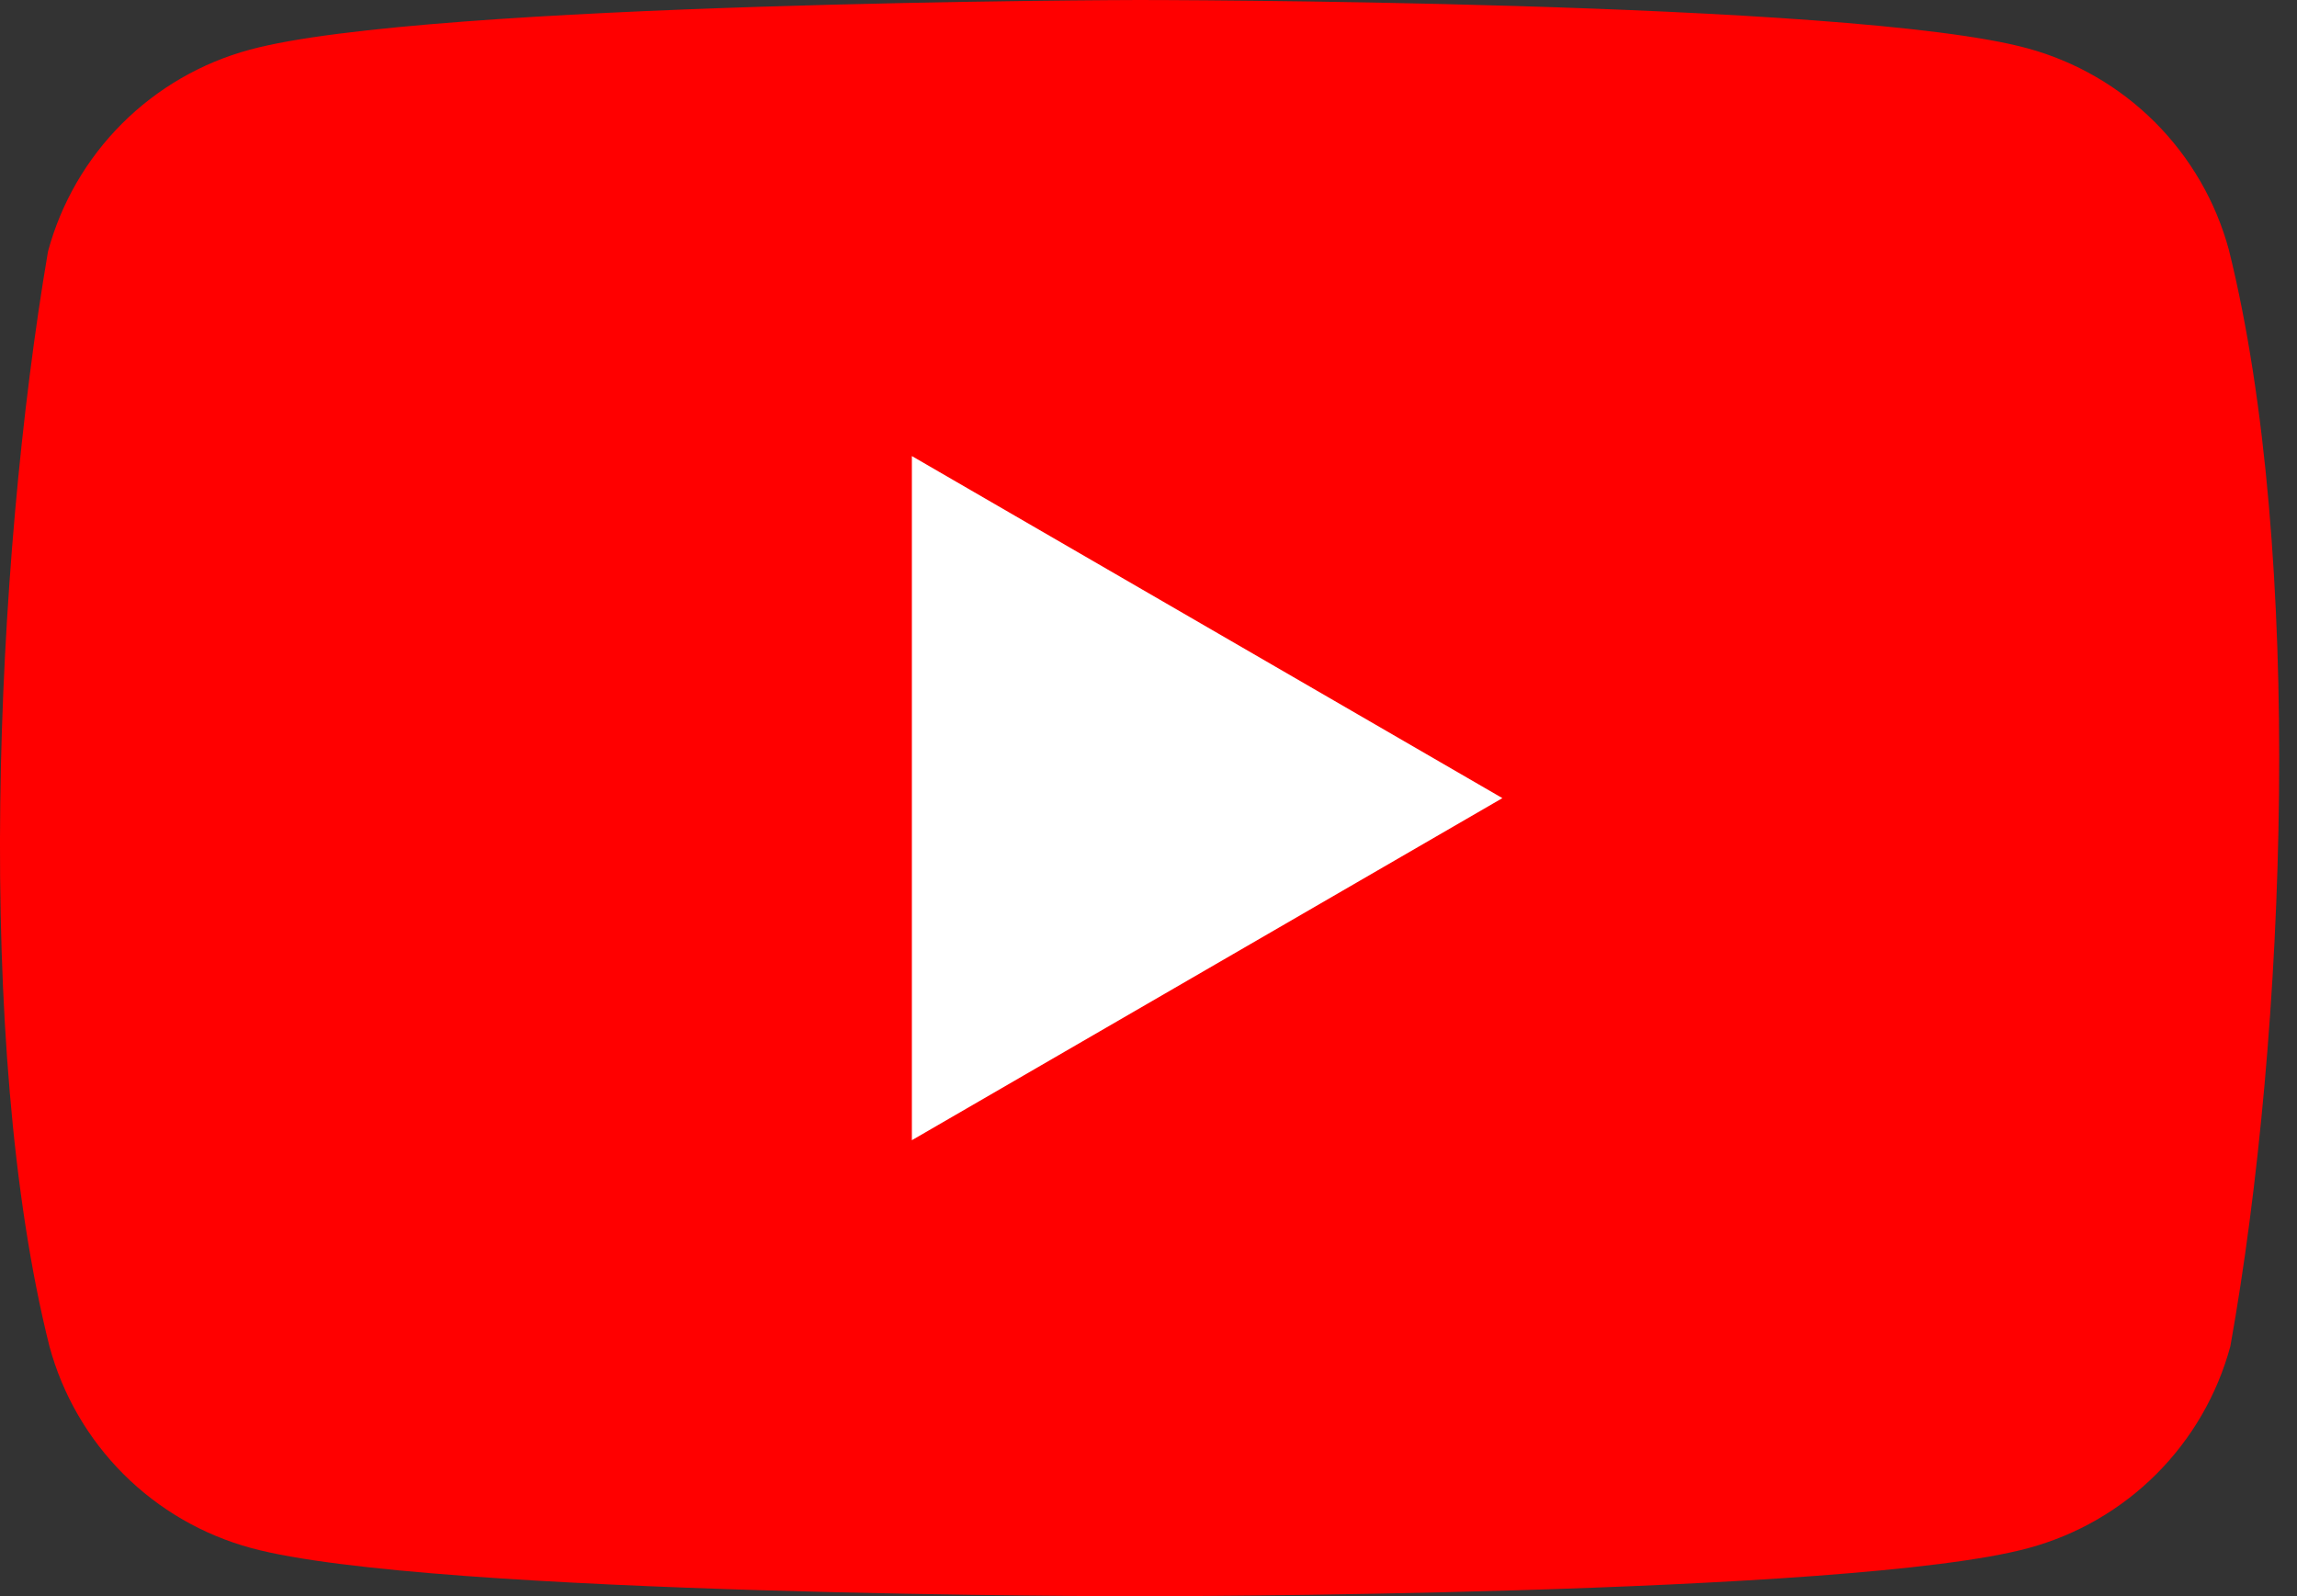 <?xml version="1.0" encoding="UTF-8"?> <svg xmlns="http://www.w3.org/2000/svg" width="59" height="41" viewBox="0 0 59 41" fill="none"><rect x="0" y="0" width="59" height="41" fill="#333333" stroke="none"/> <path d="M57.251 6.42C56.915 5.179 56.26 4.048 55.351 3.139C54.442 2.23 53.31 1.575 52.07 1.239C47.526 0 29.242 0 29.242 0C29.242 0 10.957 0.038 6.414 1.277C5.173 1.612 4.041 2.268 3.132 3.177C2.223 4.086 1.568 5.217 1.233 6.458C-0.142 14.53 -0.675 26.83 1.27 34.58C1.606 35.821 2.261 36.952 3.17 37.861C4.079 38.77 5.211 39.425 6.452 39.761C10.995 41 29.279 41 29.279 41C29.279 41 47.564 41 52.107 39.761C53.348 39.425 54.479 38.77 55.388 37.861C56.297 36.952 56.952 35.821 57.288 34.58C58.738 26.496 59.184 14.204 57.251 6.421V6.42Z" fill="#FF0000"></path> <path d="M23.422 29.286L38.59 20.5L23.422 11.714V29.286Z" fill="white"></path> </svg> 
